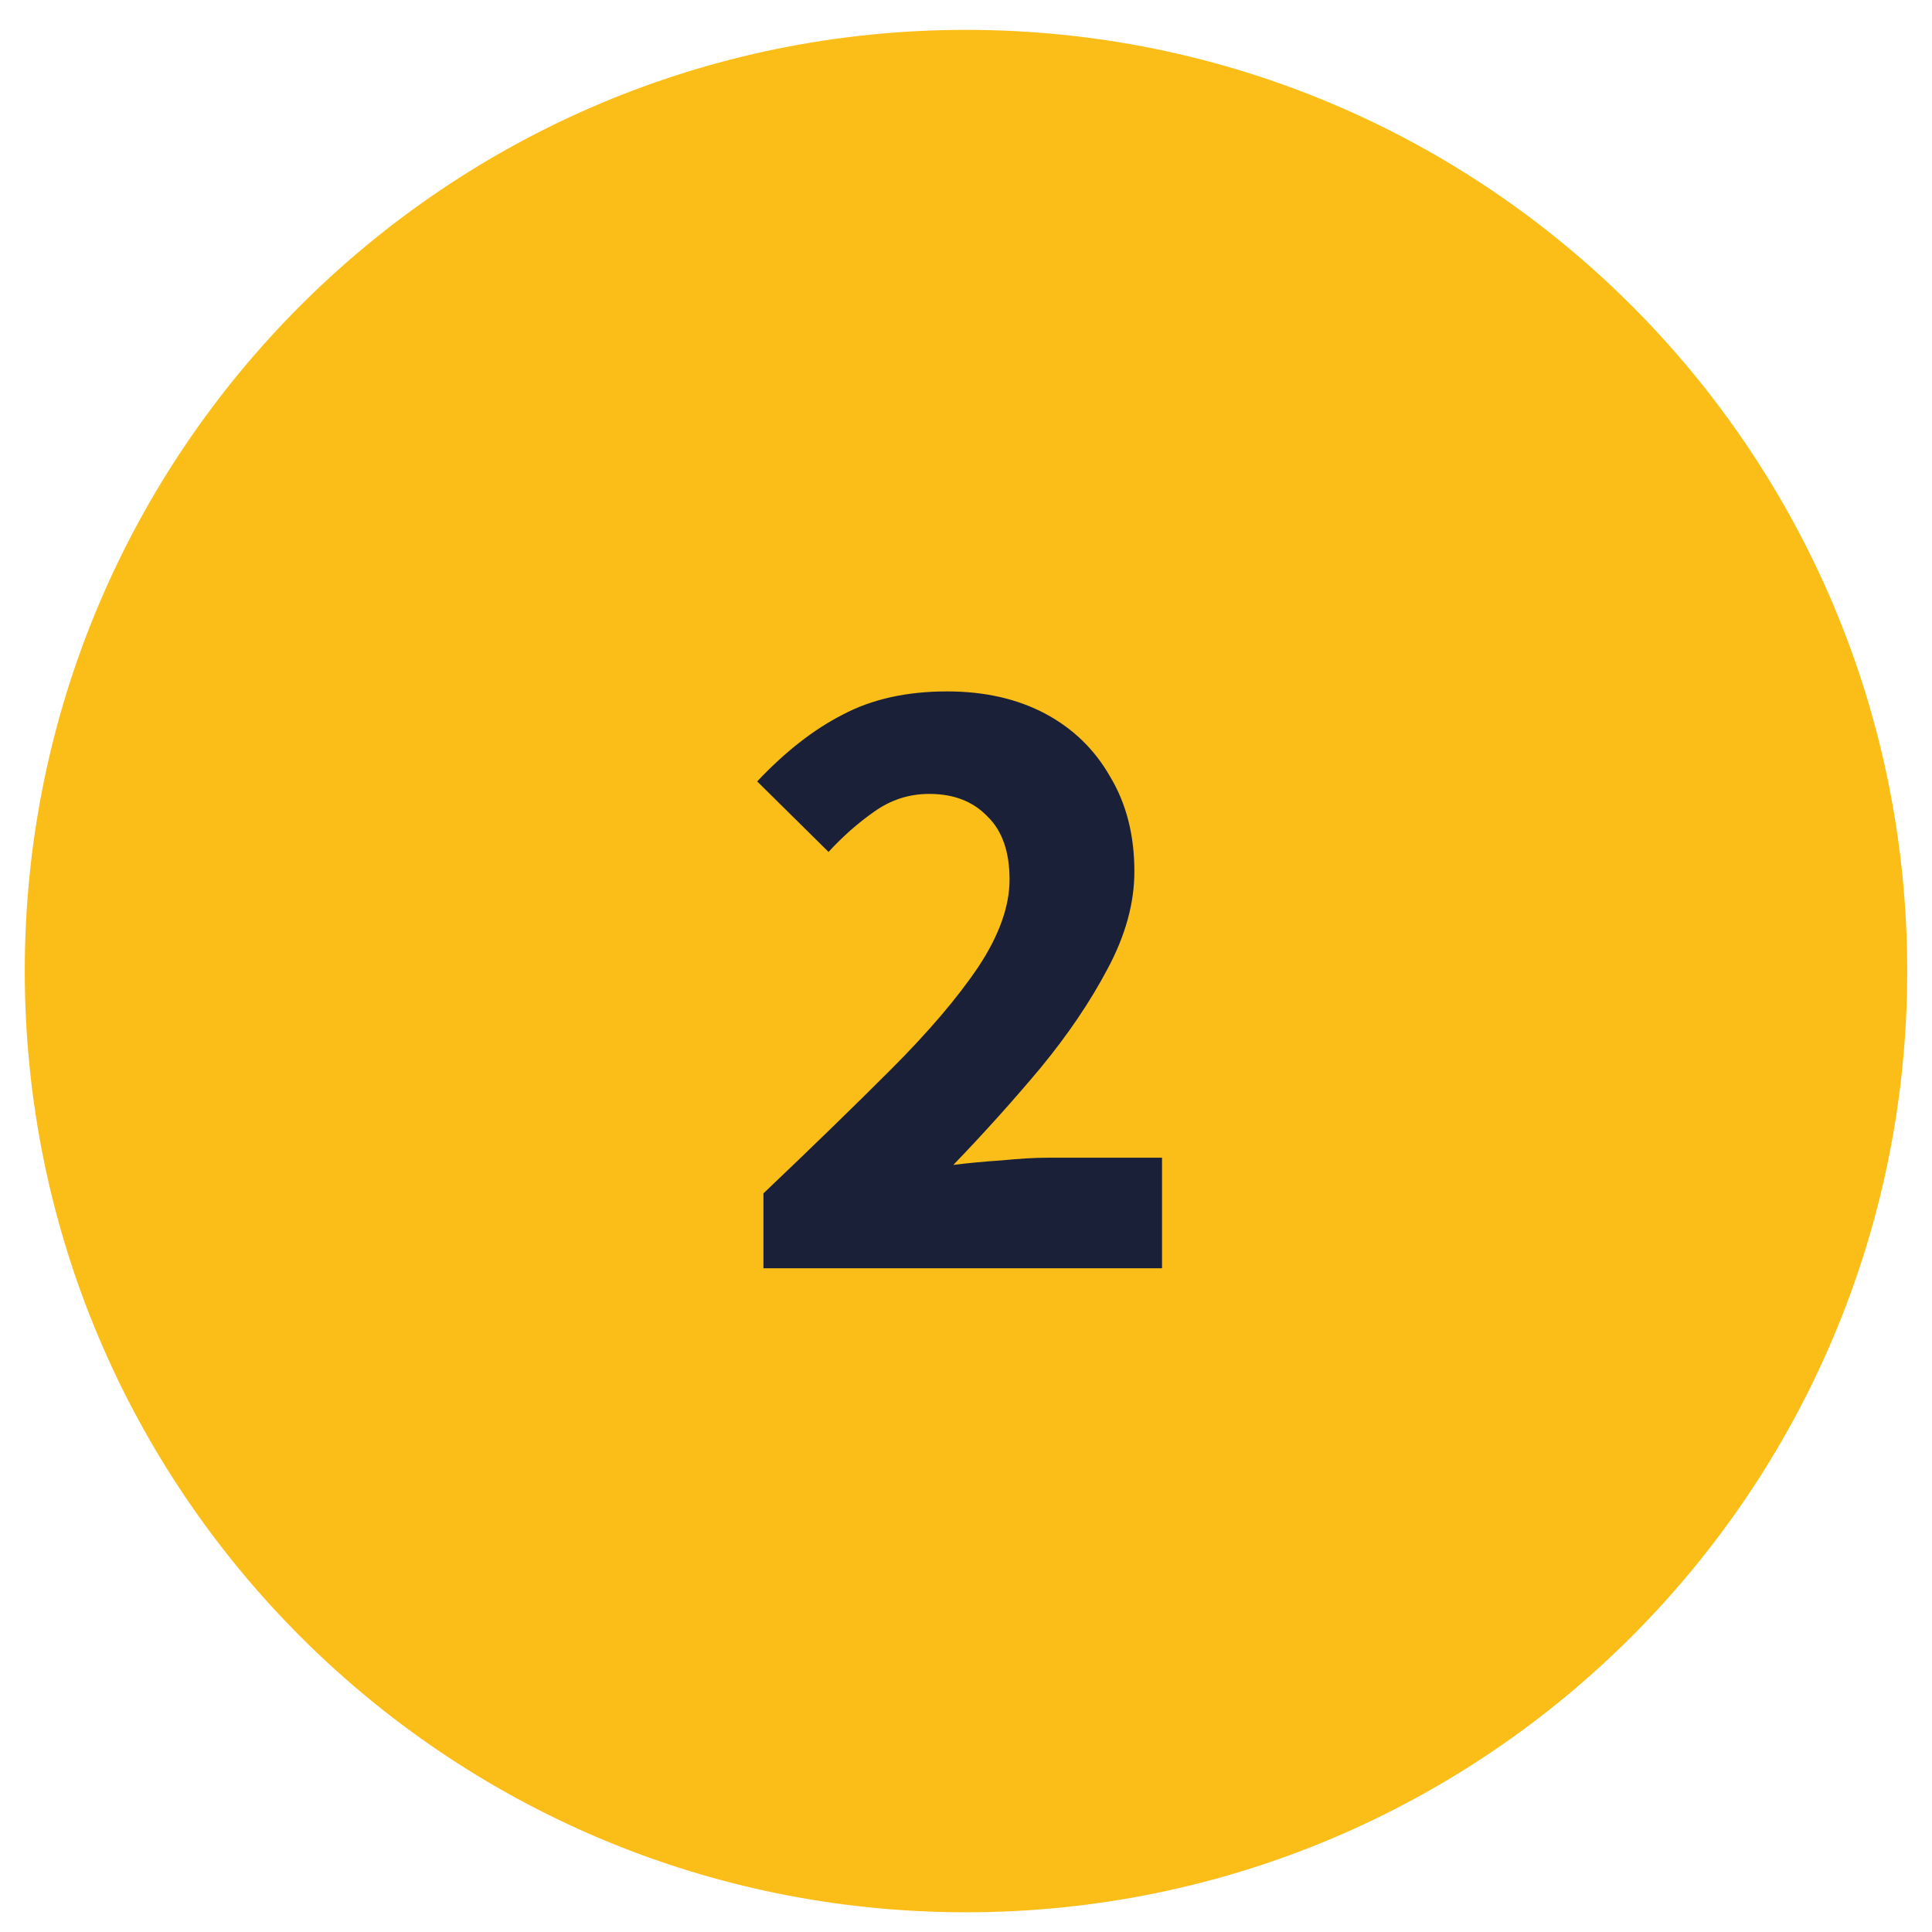 <svg width="39" height="39" viewBox="0 0 39 39" fill="none" xmlns="http://www.w3.org/2000/svg">
<path fill-rule="evenodd" clip-rule="evenodd" d="M19.5 38.602C29.993 38.602 38.5 30.096 38.5 19.602C38.5 9.109 29.993 0.603 19.5 0.603C9.007 0.603 0.5 9.109 0.5 19.602C0.5 30.096 9.007 38.602 19.5 38.602Z" fill="#FBBD18"/>
<path d="M15.411 25.602V24.09C16.383 23.166 17.241 22.332 17.985 21.588C18.741 20.832 19.329 20.142 19.749 19.518C20.169 18.883 20.379 18.294 20.379 17.755C20.379 17.191 20.229 16.765 19.929 16.477C19.641 16.177 19.251 16.026 18.759 16.026C18.351 16.026 17.979 16.146 17.643 16.387C17.319 16.614 17.013 16.884 16.725 17.197L15.285 15.774C15.849 15.175 16.425 14.725 17.013 14.425C17.601 14.113 18.303 13.957 19.119 13.957C19.875 13.957 20.535 14.107 21.099 14.406C21.663 14.707 22.101 15.133 22.413 15.684C22.737 16.224 22.899 16.86 22.899 17.593C22.899 18.229 22.719 18.883 22.359 19.555C22.011 20.215 21.561 20.881 21.009 21.552C20.457 22.212 19.869 22.866 19.245 23.515C19.533 23.479 19.857 23.448 20.217 23.424C20.577 23.389 20.889 23.37 21.153 23.37H23.457V25.602H15.411Z" fill="#192038"/>
</svg>
